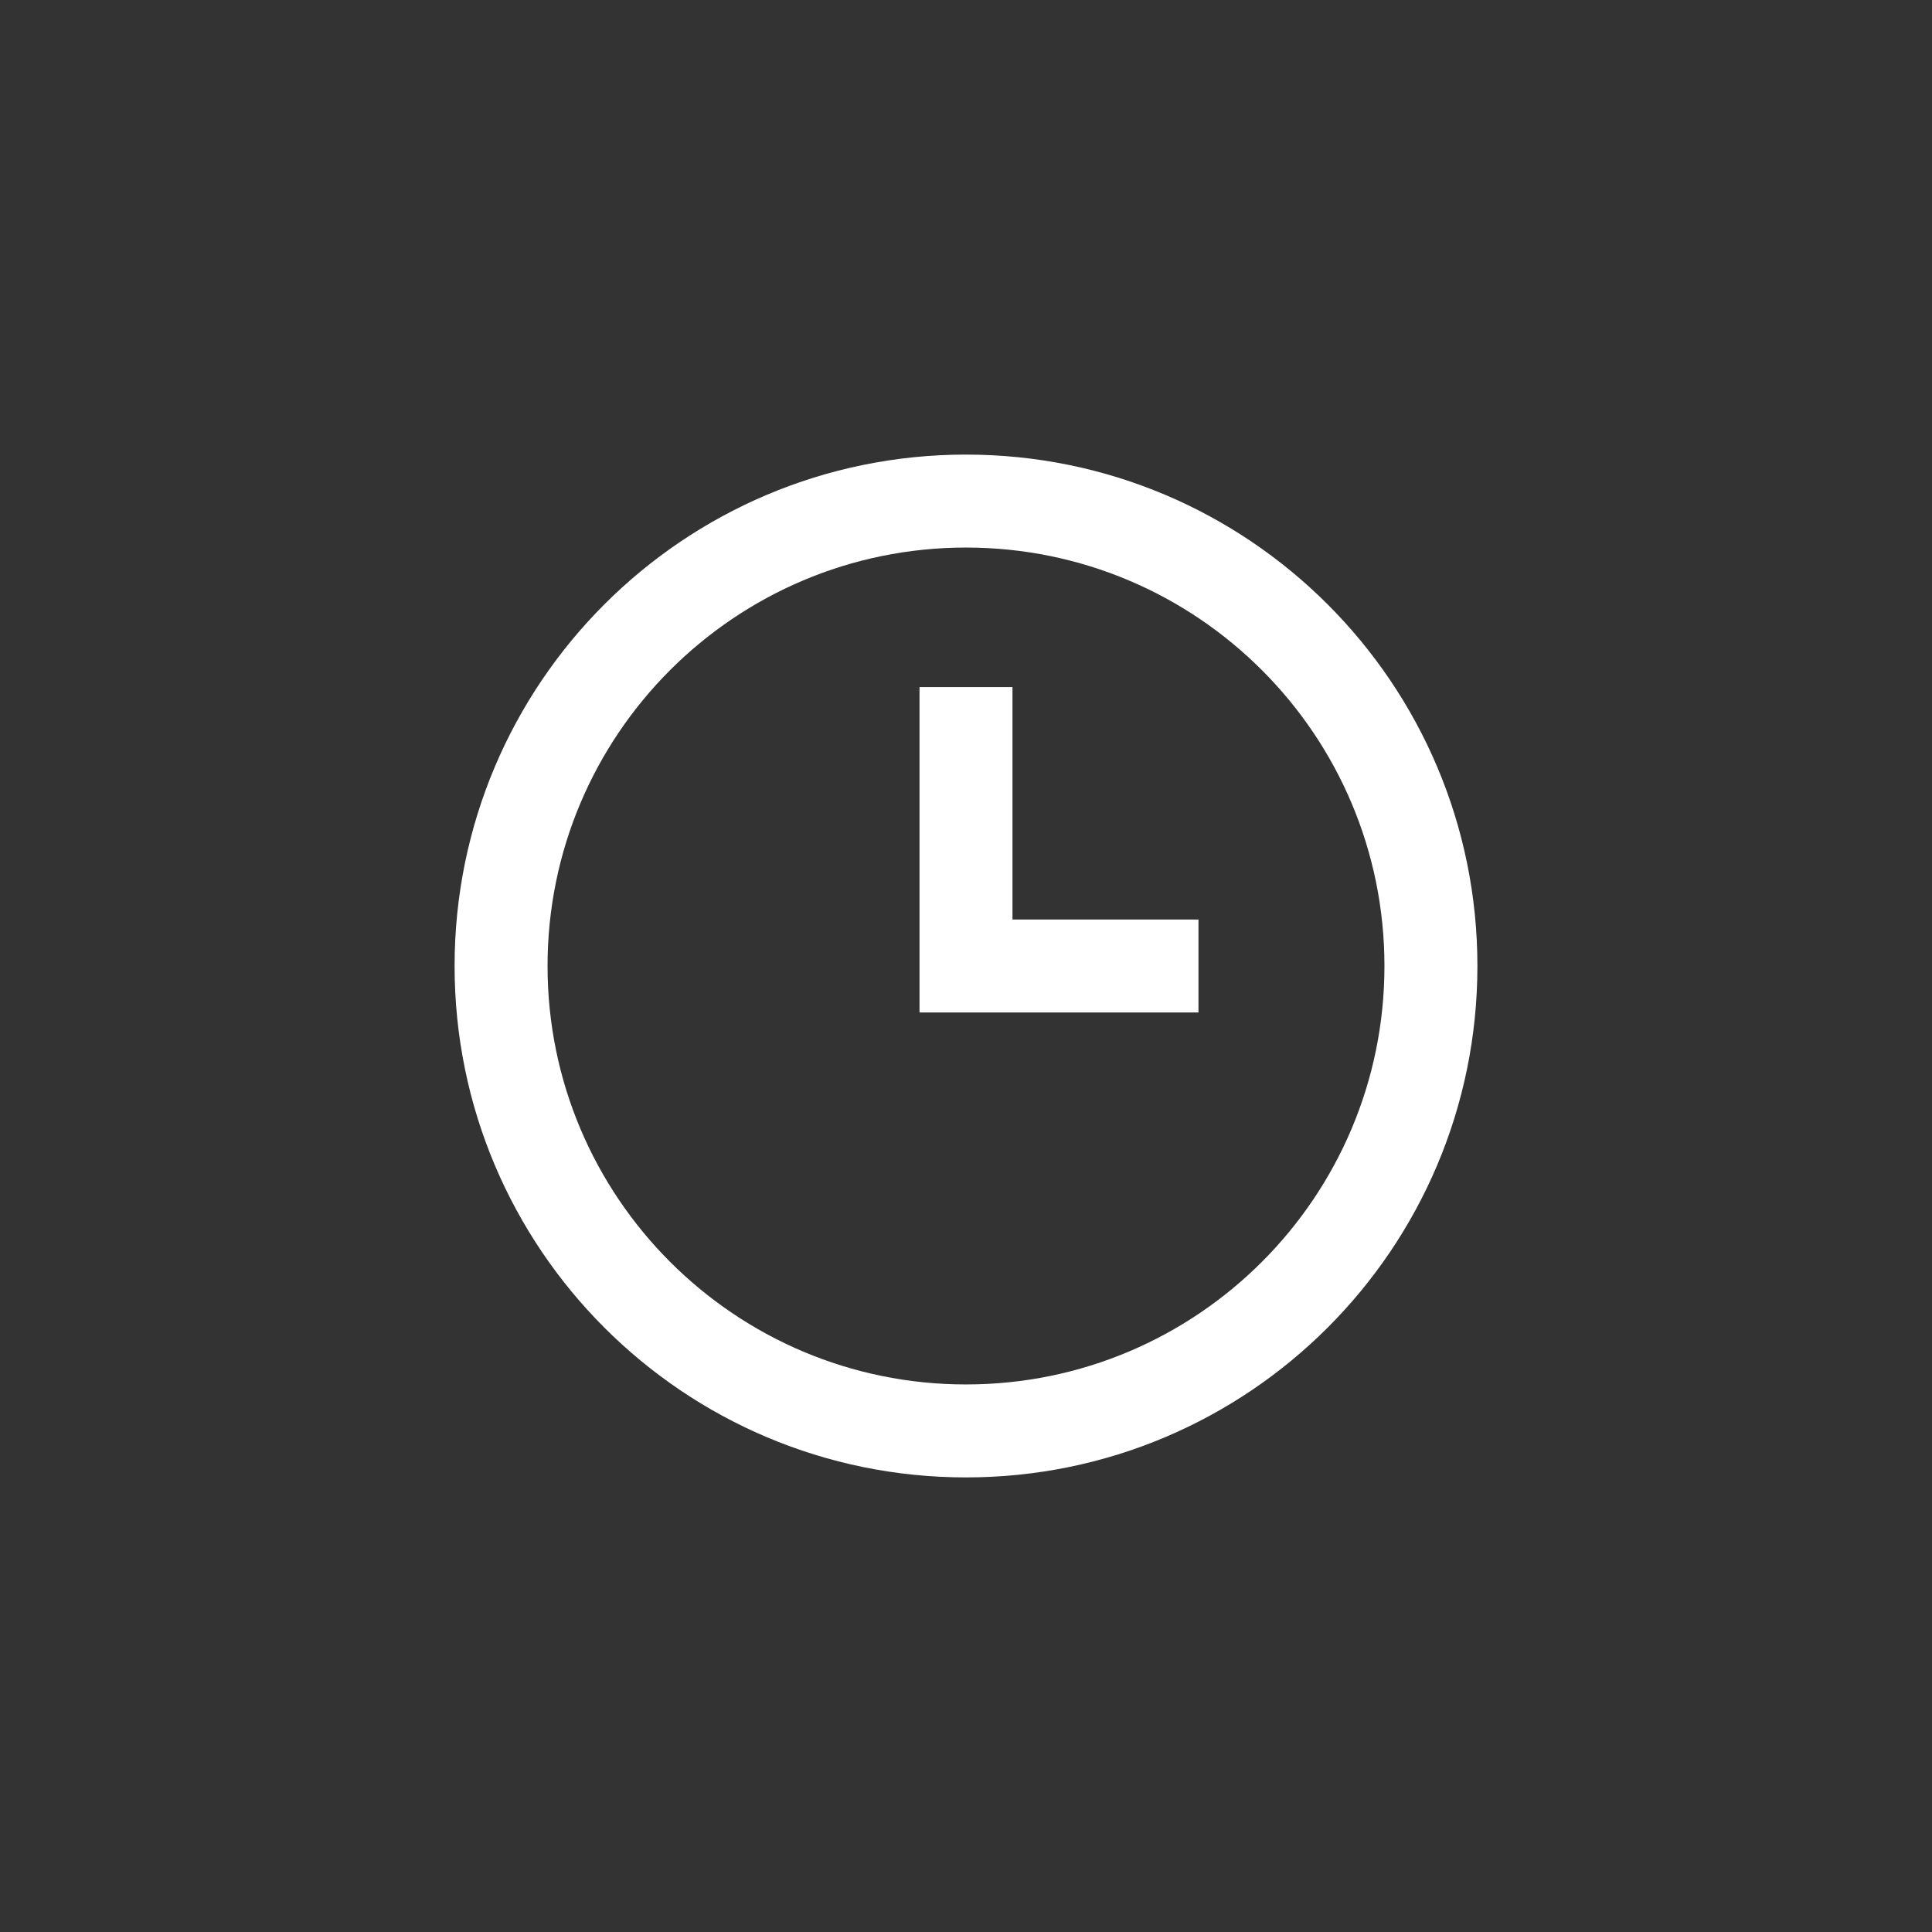 <svg width="34" height="34" viewBox="0 0 34 34" fill="none" xmlns="http://www.w3.org/2000/svg">
<rect x="0" y="0" width="34" height="34" fill="#333333" stroke="none"/>
<path fill-rule="evenodd" clip-rule="evenodd" d="M17 26C12.029 26 8 21.971 8 17C8 12.029 12.029 8 17 8C21.971 8 26 12.029 26 17C26 21.971 21.971 26 17 26ZM17 24.364C21.067 24.364 24.364 21.067 24.364 17C24.364 12.933 21.067 9.636 17 9.636C12.933 9.636 9.636 12.933 9.636 17C9.636 21.067 12.933 24.364 17 24.364ZM21.091 16.182H17.818V12.091H16.182V17.818H21.091V16.182Z" fill="white"/>
</svg>
